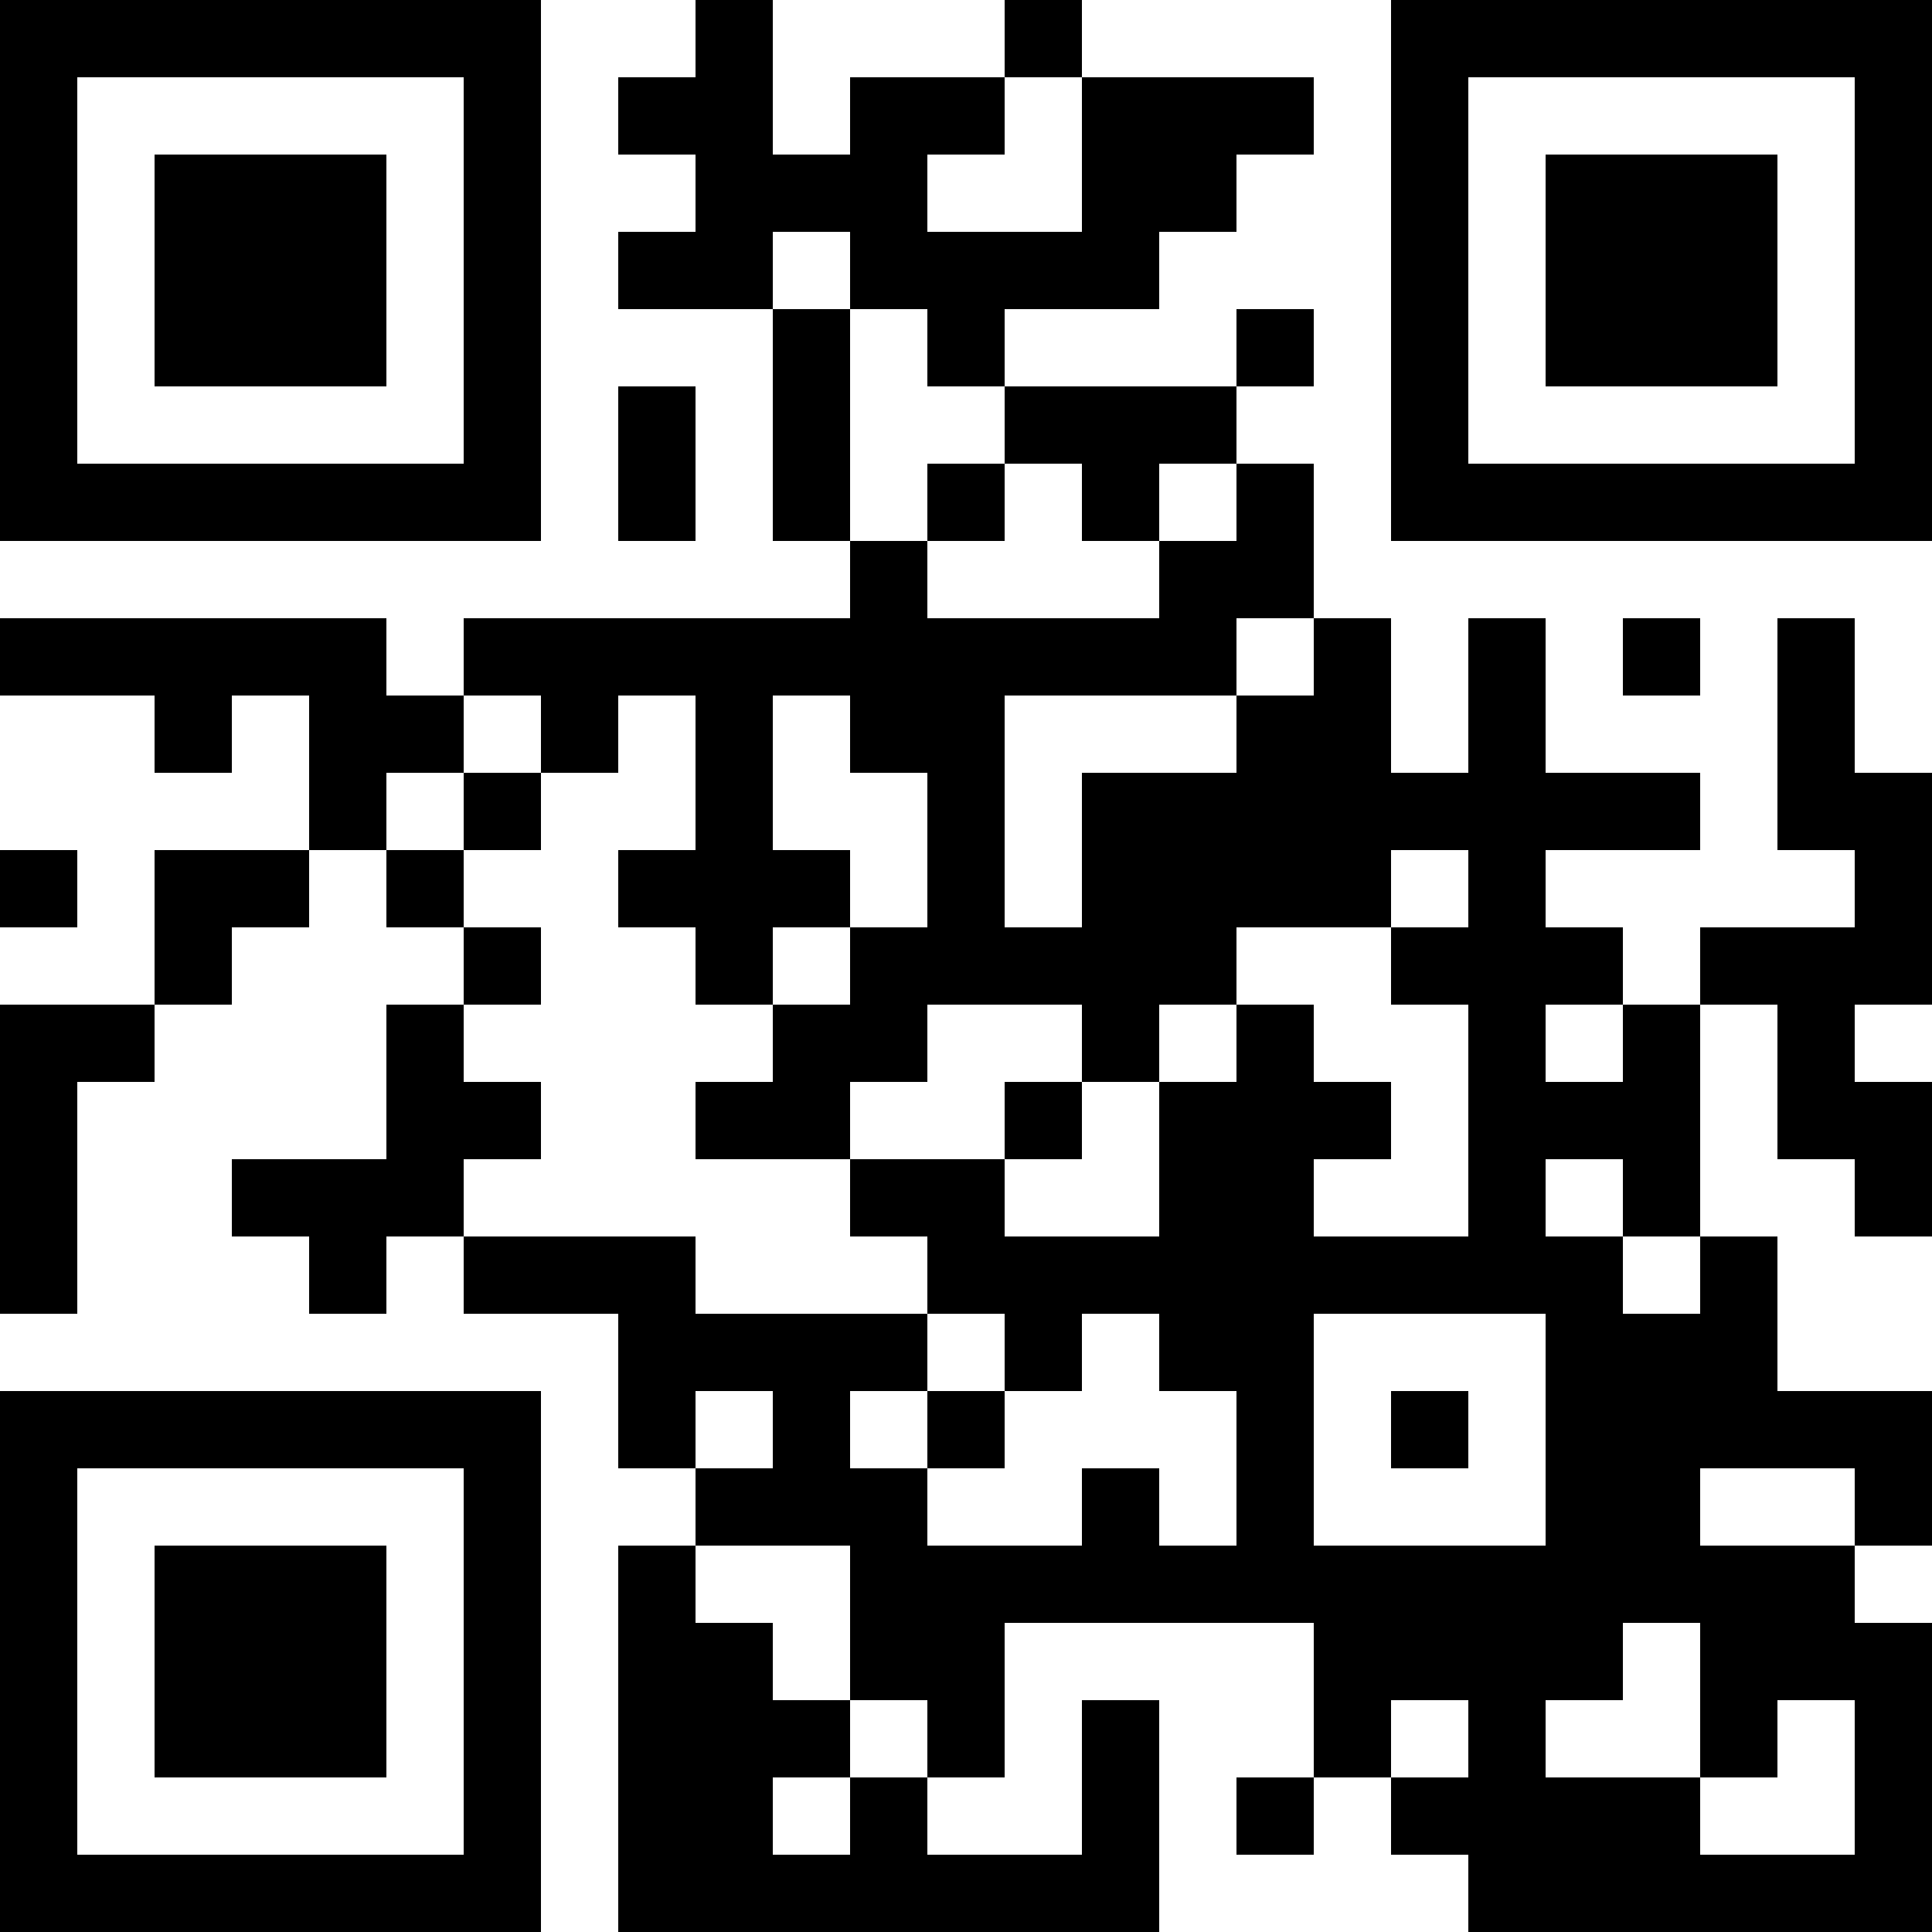 <?xml version="1.0" encoding="utf-8"?>
<!-- Generator: Adobe Illustrator 22.0.1, SVG Export Plug-In . SVG Version: 6.00 Build 0)  -->
<svg version="1.1" id="Ebene_1" xmlns="http://www.w3.org/2000/svg" xmlns:xlink="http://www.w3.org/1999/xlink" x="0px" y="0px"
	 viewBox="0 0 200 200" style="enable-background:new 0 0 200 200;" xml:space="preserve">
<rect width="8" height="8"/>
<rect x="8" width="8" height="8"/>
<rect x="16" width="8" height="8"/>
<rect x="24" width="8" height="8"/>
<rect x="32" width="8" height="8"/>
<rect x="40" width="8" height="8"/>
<rect x="48" width="8" height="8"/>
<rect x="72" width="8" height="8"/>
<rect x="104" width="8" height="8"/>
<rect x="144" width="8" height="8"/>
<rect x="152" width="8" height="8"/>
<rect x="160" width="8" height="8"/>
<rect x="168" width="8" height="8"/>
<rect x="176" width="8" height="8"/>
<rect x="184" width="8" height="8"/>
<rect x="192" width="8" height="8"/>
<rect y="8" width="8" height="8"/>
<rect x="48" y="8" width="8" height="8"/>
<rect x="64" y="8" width="8" height="8"/>
<rect x="72" y="8" width="8" height="8"/>
<rect x="88" y="8" width="8" height="8"/>
<rect x="96" y="8" width="8" height="8"/>
<rect x="112" y="8" width="8" height="8"/>
<rect x="120" y="8" width="8" height="8"/>
<rect x="128" y="8" width="8" height="8"/>
<rect x="144" y="8" width="8" height="8"/>
<rect x="192" y="8" width="8" height="8"/>
<rect y="16" width="8" height="8"/>
<rect x="16" y="16" width="8" height="8"/>
<rect x="24" y="16" width="8" height="8"/>
<rect x="32" y="16" width="8" height="8"/>
<rect x="48" y="16" width="8" height="8"/>
<rect x="72" y="16" width="8" height="8"/>
<rect x="80" y="16" width="8" height="8"/>
<rect x="88" y="16" width="8" height="8"/>
<rect x="112" y="16" width="8" height="8"/>
<rect x="120" y="16" width="8" height="8"/>
<rect x="144" y="16" width="8" height="8"/>
<rect x="160" y="16" width="8" height="8"/>
<rect x="168" y="16" width="8" height="8"/>
<rect x="176" y="16" width="8" height="8"/>
<rect x="192" y="16" width="8" height="8"/>
<rect y="24" width="8" height="8"/>
<rect x="16" y="24" width="8" height="8"/>
<rect x="24" y="24" width="8" height="8"/>
<rect x="32" y="24" width="8" height="8"/>
<rect x="48" y="24" width="8" height="8"/>
<rect x="64" y="24" width="8" height="8"/>
<rect x="72" y="24" width="8" height="8"/>
<rect x="88" y="24" width="8" height="8"/>
<rect x="96" y="24" width="8" height="8"/>
<rect x="104" y="24" width="8" height="8"/>
<rect x="112" y="24" width="8" height="8"/>
<rect x="144" y="24" width="8" height="8"/>
<rect x="160" y="24" width="8" height="8"/>
<rect x="168" y="24" width="8" height="8"/>
<rect x="176" y="24" width="8" height="8"/>
<rect x="192" y="24" width="8" height="8"/>
<rect y="32" width="8" height="8"/>
<rect x="16" y="32" width="8" height="8"/>
<rect x="24" y="32" width="8" height="8"/>
<rect x="32" y="32" width="8" height="8"/>
<rect x="48" y="32" width="8" height="8"/>
<rect x="80" y="32" width="8" height="8"/>
<rect x="96" y="32" width="8" height="8"/>
<rect x="128" y="32" width="8" height="8"/>
<rect x="144" y="32" width="8" height="8"/>
<rect x="160" y="32" width="8" height="8"/>
<rect x="168" y="32" width="8" height="8"/>
<rect x="176" y="32" width="8" height="8"/>
<rect x="192" y="32" width="8" height="8"/>
<rect y="40" width="8" height="8"/>
<rect x="48" y="40" width="8" height="8"/>
<rect x="64" y="40" width="8" height="8"/>
<rect x="80" y="40" width="8" height="8"/>
<rect x="104" y="40" width="8" height="8"/>
<rect x="112" y="40" width="8" height="8"/>
<rect x="120" y="40" width="8" height="8"/>
<rect x="144" y="40" width="8" height="8"/>
<rect x="192" y="40" width="8" height="8"/>
<rect y="48" width="8" height="8"/>
<rect x="8" y="48" width="8" height="8"/>
<rect x="16" y="48" width="8" height="8"/>
<rect x="24" y="48" width="8" height="8"/>
<rect x="32" y="48" width="8" height="8"/>
<rect x="40" y="48" width="8" height="8"/>
<rect x="48" y="48" width="8" height="8"/>
<rect x="64" y="48" width="8" height="8"/>
<rect x="80" y="48" width="8" height="8"/>
<rect x="96" y="48" width="8" height="8"/>
<rect x="112" y="48" width="8" height="8"/>
<rect x="128" y="48" width="8" height="8"/>
<rect x="144" y="48" width="8" height="8"/>
<rect x="152" y="48" width="8" height="8"/>
<rect x="160" y="48" width="8" height="8"/>
<rect x="168" y="48" width="8" height="8"/>
<rect x="176" y="48" width="8" height="8"/>
<rect x="184" y="48" width="8" height="8"/>
<rect x="192" y="48" width="8" height="8"/>
<rect x="88" y="56" width="8" height="8"/>
<rect x="120" y="56" width="8" height="8"/>
<rect x="128" y="56" width="8" height="8"/>
<rect y="64" width="8" height="8"/>
<rect x="8" y="64" width="8" height="8"/>
<rect x="16" y="64" width="8" height="8"/>
<rect x="24" y="64" width="8" height="8"/>
<rect x="32" y="64" width="8" height="8"/>
<rect x="48" y="64" width="8" height="8"/>
<rect x="56" y="64" width="8" height="8"/>
<rect x="64" y="64" width="8" height="8"/>
<rect x="72" y="64" width="8" height="8"/>
<rect x="80" y="64" width="8" height="8"/>
<rect x="88" y="64" width="8" height="8"/>
<rect x="96" y="64" width="8" height="8"/>
<rect x="104" y="64" width="8" height="8"/>
<rect x="112" y="64" width="8" height="8"/>
<rect x="120" y="64" width="8" height="8"/>
<rect x="136" y="64" width="8" height="8"/>
<rect x="152" y="64" width="8" height="8"/>
<rect x="168" y="64" width="8" height="8"/>
<rect x="184" y="64" width="8" height="8"/>
<rect x="16" y="72" width="8" height="8"/>
<rect x="32" y="72" width="8" height="8"/>
<rect x="40" y="72" width="8" height="8"/>
<rect x="56" y="72" width="8" height="8"/>
<rect x="72" y="72" width="8" height="8"/>
<rect x="88" y="72" width="8" height="8"/>
<rect x="96" y="72" width="8" height="8"/>
<rect x="128" y="72" width="8" height="8"/>
<rect x="136" y="72" width="8" height="8"/>
<rect x="152" y="72" width="8" height="8"/>
<rect x="184" y="72" width="8" height="8"/>
<rect x="32" y="80" width="8" height="8"/>
<rect x="48" y="80" width="8" height="8"/>
<rect x="72" y="80" width="8" height="8"/>
<rect x="96" y="80" width="8" height="8"/>
<rect x="112" y="80" width="8" height="8"/>
<rect x="120" y="80" width="8" height="8"/>
<rect x="128" y="80" width="8" height="8"/>
<rect x="136" y="80" width="8" height="8"/>
<rect x="144" y="80" width="8" height="8"/>
<rect x="152" y="80" width="8" height="8"/>
<rect x="160" y="80" width="8" height="8"/>
<rect x="168" y="80" width="8" height="8"/>
<rect x="184" y="80" width="8" height="8"/>
<rect x="192" y="80" width="8" height="8"/>
<rect y="88" width="8" height="8"/>
<rect x="16" y="88" width="8" height="8"/>
<rect x="24" y="88" width="8" height="8"/>
<rect x="40" y="88" width="8" height="8"/>
<rect x="64" y="88" width="8" height="8"/>
<rect x="72" y="88" width="8" height="8"/>
<rect x="80" y="88" width="8" height="8"/>
<rect x="96" y="88" width="8" height="8"/>
<rect x="112" y="88" width="8" height="8"/>
<rect x="120" y="88" width="8" height="8"/>
<rect x="128" y="88" width="8" height="8"/>
<rect x="136" y="88" width="8" height="8"/>
<rect x="152" y="88" width="8" height="8"/>
<rect x="192" y="88" width="8" height="8"/>
<rect x="16" y="96" width="8" height="8"/>
<rect x="48" y="96" width="8" height="8"/>
<rect x="72" y="96" width="8" height="8"/>
<rect x="88" y="96" width="8" height="8"/>
<rect x="96" y="96" width="8" height="8"/>
<rect x="104" y="96" width="8" height="8"/>
<rect x="112" y="96" width="8" height="8"/>
<rect x="120" y="96" width="8" height="8"/>
<rect x="144" y="96" width="8" height="8"/>
<rect x="152" y="96" width="8" height="8"/>
<rect x="160" y="96" width="8" height="8"/>
<rect x="176" y="96" width="8" height="8"/>
<rect x="184" y="96" width="8" height="8"/>
<rect x="192" y="96" width="8" height="8"/>
<rect y="104" width="8" height="8"/>
<rect x="8" y="104" width="8" height="8"/>
<rect x="40" y="104" width="8" height="8"/>
<rect x="80" y="104" width="8" height="8"/>
<rect x="88" y="104" width="8" height="8"/>
<rect x="112" y="104" width="8" height="8"/>
<rect x="128" y="104" width="8" height="8"/>
<rect x="152" y="104" width="8" height="8"/>
<rect x="168" y="104" width="8" height="8"/>
<rect x="184" y="104" width="8" height="8"/>
<rect y="112" width="8" height="8"/>
<rect x="40" y="112" width="8" height="8"/>
<rect x="48" y="112" width="8" height="8"/>
<rect x="72" y="112" width="8" height="8"/>
<rect x="80" y="112" width="8" height="8"/>
<rect x="104" y="112" width="8" height="8"/>
<rect x="120" y="112" width="8" height="8"/>
<rect x="128" y="112" width="8" height="8"/>
<rect x="136" y="112" width="8" height="8"/>
<rect x="152" y="112" width="8" height="8"/>
<rect x="160" y="112" width="8" height="8"/>
<rect x="168" y="112" width="8" height="8"/>
<rect x="184" y="112" width="8" height="8"/>
<rect x="192" y="112" width="8" height="8"/>
<rect y="120" width="8" height="8"/>
<rect x="24" y="120" width="8" height="8"/>
<rect x="32" y="120" width="8" height="8"/>
<rect x="40" y="120" width="8" height="8"/>
<rect x="88" y="120" width="8" height="8"/>
<rect x="96" y="120" width="8" height="8"/>
<rect x="120" y="120" width="8" height="8"/>
<rect x="128" y="120" width="8" height="8"/>
<rect x="152" y="120" width="8" height="8"/>
<rect x="168" y="120" width="8" height="8"/>
<rect x="192" y="120" width="8" height="8"/>
<rect y="128" width="8" height="8"/>
<rect x="32" y="128" width="8" height="8"/>
<rect x="48" y="128" width="8" height="8"/>
<rect x="56" y="128" width="8" height="8"/>
<rect x="64" y="128" width="8" height="8"/>
<rect x="96" y="128" width="8" height="8"/>
<rect x="104" y="128" width="8" height="8"/>
<rect x="112" y="128" width="8" height="8"/>
<rect x="120" y="128" width="8" height="8"/>
<rect x="128" y="128" width="8" height="8"/>
<rect x="136" y="128" width="8" height="8"/>
<rect x="144" y="128" width="8" height="8"/>
<rect x="152" y="128" width="8" height="8"/>
<rect x="160" y="128" width="8" height="8"/>
<rect x="176" y="128" width="8" height="8"/>
<rect x="64" y="136" width="8" height="8"/>
<rect x="72" y="136" width="8" height="8"/>
<rect x="80" y="136" width="8" height="8"/>
<rect x="88" y="136" width="8" height="8"/>
<rect x="104" y="136" width="8" height="8"/>
<rect x="120" y="136" width="8" height="8"/>
<rect x="128" y="136" width="8" height="8"/>
<rect x="160" y="136" width="8" height="8"/>
<rect x="168" y="136" width="8" height="8"/>
<rect x="176" y="136" width="8" height="8"/>
<rect y="144" width="8" height="8"/>
<rect x="8" y="144" width="8" height="8"/>
<rect x="16" y="144" width="8" height="8"/>
<rect x="24" y="144" width="8" height="8"/>
<rect x="32" y="144" width="8" height="8"/>
<rect x="40" y="144" width="8" height="8"/>
<rect x="48" y="144" width="8" height="8"/>
<rect x="64" y="144" width="8" height="8"/>
<rect x="80" y="144" width="8" height="8"/>
<rect x="96" y="144" width="8" height="8"/>
<rect x="128" y="144" width="8" height="8"/>
<rect x="144" y="144" width="8" height="8"/>
<rect x="160" y="144" width="8" height="8"/>
<rect x="168" y="144" width="8" height="8"/>
<rect x="176" y="144" width="8" height="8"/>
<rect x="184" y="144" width="8" height="8"/>
<rect x="192" y="144" width="8" height="8"/>
<rect y="152" width="8" height="8"/>
<rect x="48" y="152" width="8" height="8"/>
<rect x="72" y="152" width="8" height="8"/>
<rect x="80" y="152" width="8" height="8"/>
<rect x="88" y="152" width="8" height="8"/>
<rect x="112" y="152" width="8" height="8"/>
<rect x="128" y="152" width="8" height="8"/>
<rect x="160" y="152" width="8" height="8"/>
<rect x="168" y="152" width="8" height="8"/>
<rect x="192" y="152" width="8" height="8"/>
<rect y="160" width="8" height="8"/>
<rect x="16" y="160" width="8" height="8"/>
<rect x="24" y="160" width="8" height="8"/>
<rect x="32" y="160" width="8" height="8"/>
<rect x="48" y="160" width="8" height="8"/>
<rect x="64" y="160" width="8" height="8"/>
<rect x="88" y="160" width="8" height="8"/>
<rect x="96" y="160" width="8" height="8"/>
<rect x="104" y="160" width="8" height="8"/>
<rect x="112" y="160" width="8" height="8"/>
<rect x="120" y="160" width="8" height="8"/>
<rect x="128" y="160" width="8" height="8"/>
<rect x="136" y="160" width="8" height="8"/>
<rect x="144" y="160" width="8" height="8"/>
<rect x="152" y="160" width="8" height="8"/>
<rect x="160" y="160" width="8" height="8"/>
<rect x="168" y="160" width="8" height="8"/>
<rect x="176" y="160" width="8" height="8"/>
<rect x="184" y="160" width="8" height="8"/>
<rect y="168" width="8" height="8"/>
<rect x="16" y="168" width="8" height="8"/>
<rect x="24" y="168" width="8" height="8"/>
<rect x="32" y="168" width="8" height="8"/>
<rect x="48" y="168" width="8" height="8"/>
<rect x="64" y="168" width="8" height="8"/>
<rect x="72" y="168" width="8" height="8"/>
<rect x="88" y="168" width="8" height="8"/>
<rect x="96" y="168" width="8" height="8"/>
<rect x="136" y="168" width="8" height="8"/>
<rect x="144" y="168" width="8" height="8"/>
<rect x="152" y="168" width="8" height="8"/>
<rect x="160" y="168" width="8" height="8"/>
<rect x="176" y="168" width="8" height="8"/>
<rect x="184" y="168" width="8" height="8"/>
<rect x="192" y="168" width="8" height="8"/>
<rect y="176" width="8" height="8"/>
<rect x="16" y="176" width="8" height="8"/>
<rect x="24" y="176" width="8" height="8"/>
<rect x="32" y="176" width="8" height="8"/>
<rect x="48" y="176" width="8" height="8"/>
<rect x="64" y="176" width="8" height="8"/>
<rect x="72" y="176" width="8" height="8"/>
<rect x="80" y="176" width="8" height="8"/>
<rect x="96" y="176" width="8" height="8"/>
<rect x="112" y="176" width="8" height="8"/>
<rect x="136" y="176" width="8" height="8"/>
<rect x="152" y="176" width="8" height="8"/>
<rect x="176" y="176" width="8" height="8"/>
<rect x="192" y="176" width="8" height="8"/>
<rect y="184" width="8" height="8"/>
<rect x="48" y="184" width="8" height="8"/>
<rect x="64" y="184" width="8" height="8"/>
<rect x="72" y="184" width="8" height="8"/>
<rect x="88" y="184" width="8" height="8"/>
<rect x="112" y="184" width="8" height="8"/>
<rect x="128" y="184" width="8" height="8"/>
<rect x="144" y="184" width="8" height="8"/>
<rect x="152" y="184" width="8" height="8"/>
<rect x="160" y="184" width="8" height="8"/>
<rect x="168" y="184" width="8" height="8"/>
<rect x="192" y="184" width="8" height="8"/>
<rect y="192" width="8" height="8"/>
<rect x="8" y="192" width="8" height="8"/>
<rect x="16" y="192" width="8" height="8"/>
<rect x="24" y="192" width="8" height="8"/>
<rect x="32" y="192" width="8" height="8"/>
<rect x="40" y="192" width="8" height="8"/>
<rect x="48" y="192" width="8" height="8"/>
<rect x="64" y="192" width="8" height="8"/>
<rect x="72" y="192" width="8" height="8"/>
<rect x="80" y="192" width="8" height="8"/>
<rect x="88" y="192" width="8" height="8"/>
<rect x="96" y="192" width="8" height="8"/>
<rect x="104" y="192" width="8" height="8"/>
<rect x="112" y="192" width="8" height="8"/>
<rect x="152" y="192" width="8" height="8"/>
<rect x="160" y="192" width="8" height="8"/>
<rect x="168" y="192" width="8" height="8"/>
<rect x="176" y="192" width="8" height="8"/>
<rect x="184" y="192" width="8" height="8"/>
<rect x="192" y="192" width="8" height="8"/>
</svg>
